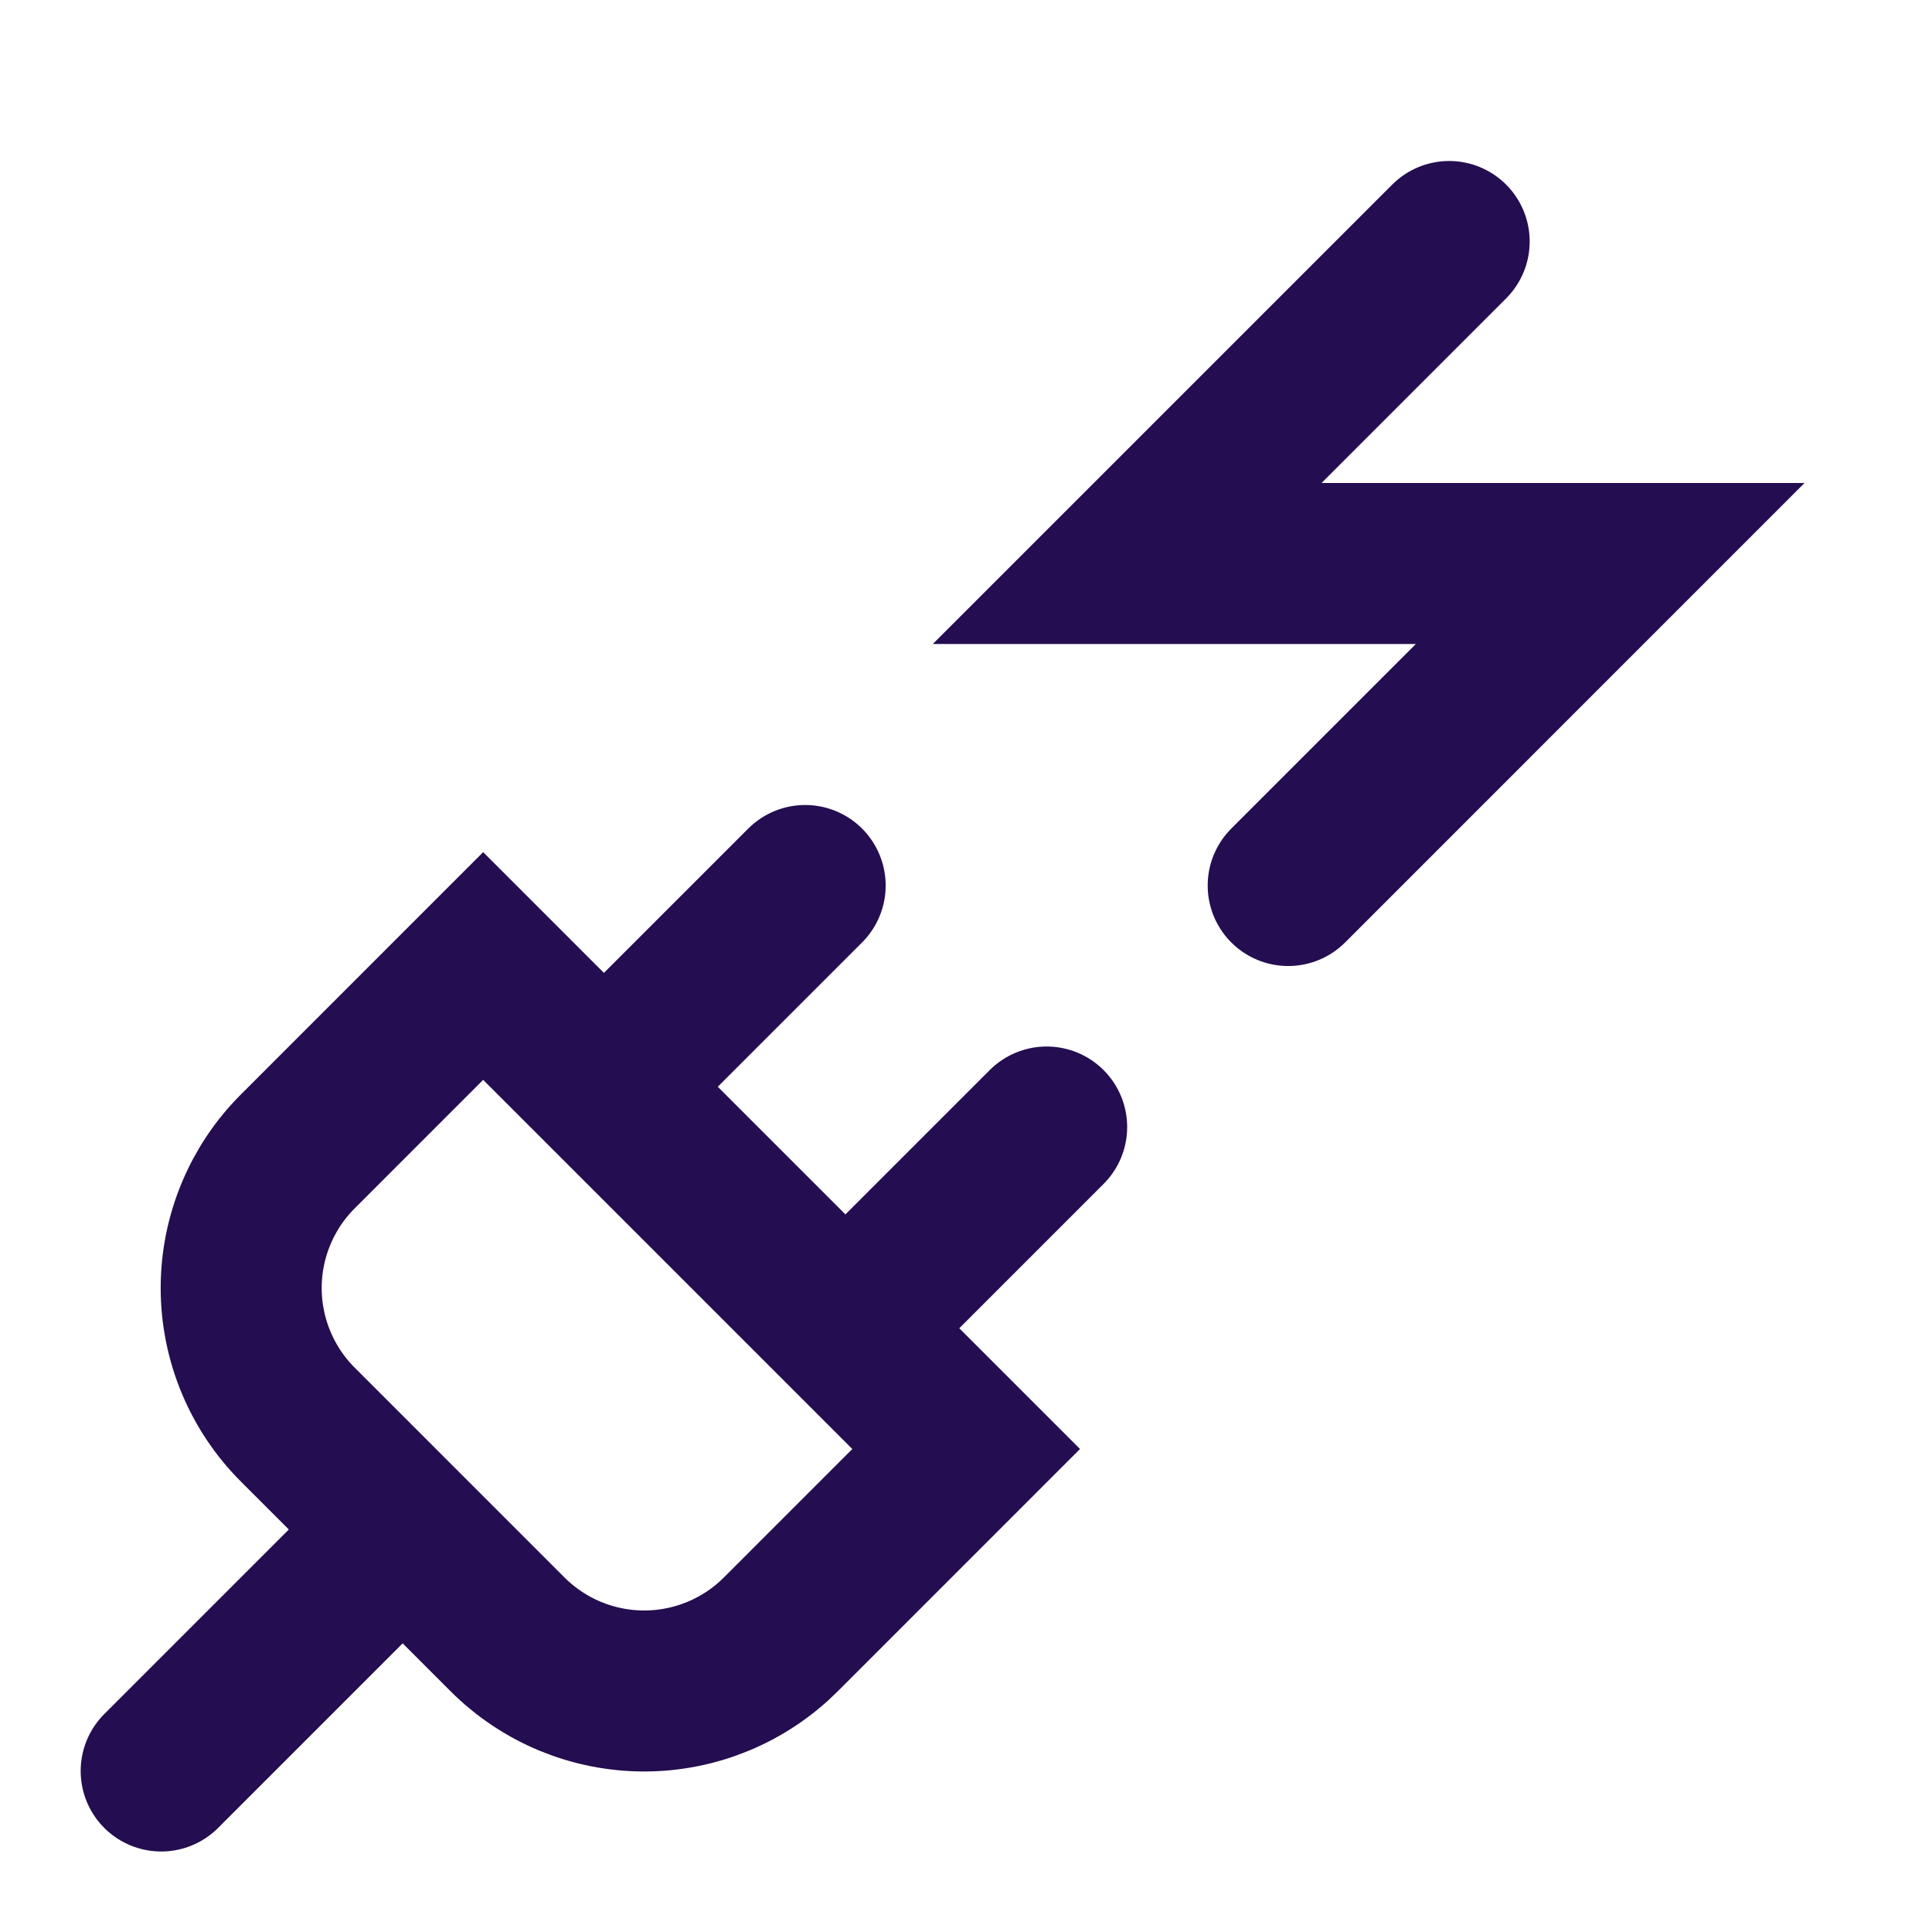 <?xml version="1.0" encoding="utf-8"?>
<svg xmlns="http://www.w3.org/2000/svg" fill="none" height="100%" overflow="visible" preserveAspectRatio="none" style="display: block;" viewBox="0 0 56 56" width="100%">
<g id="lucide:plug-zap">
<path d="M4.672 51.333L11.672 44.333M17.505 31.5L23.338 25.667M24.505 38.5L30.338 32.667M42.005 7L32.672 16.333H46.672L37.339 25.667M14.705 47.367C15.226 47.889 15.844 48.303 16.524 48.586C17.205 48.868 17.935 49.014 18.672 49.014C19.409 49.014 20.139 48.868 20.819 48.586C21.5 48.303 22.118 47.889 22.639 47.367L28.005 42L14.005 28L8.639 33.367C8.116 33.887 7.702 34.505 7.42 35.186C7.137 35.867 6.991 36.596 6.991 37.333C6.991 38.07 7.137 38.8 7.42 39.481C7.702 40.161 8.116 40.78 8.639 41.3L14.705 47.367Z" id="Vector" stroke="#240D50" stroke-linecap="round" stroke-width="4.667"/>
</g>
</svg>